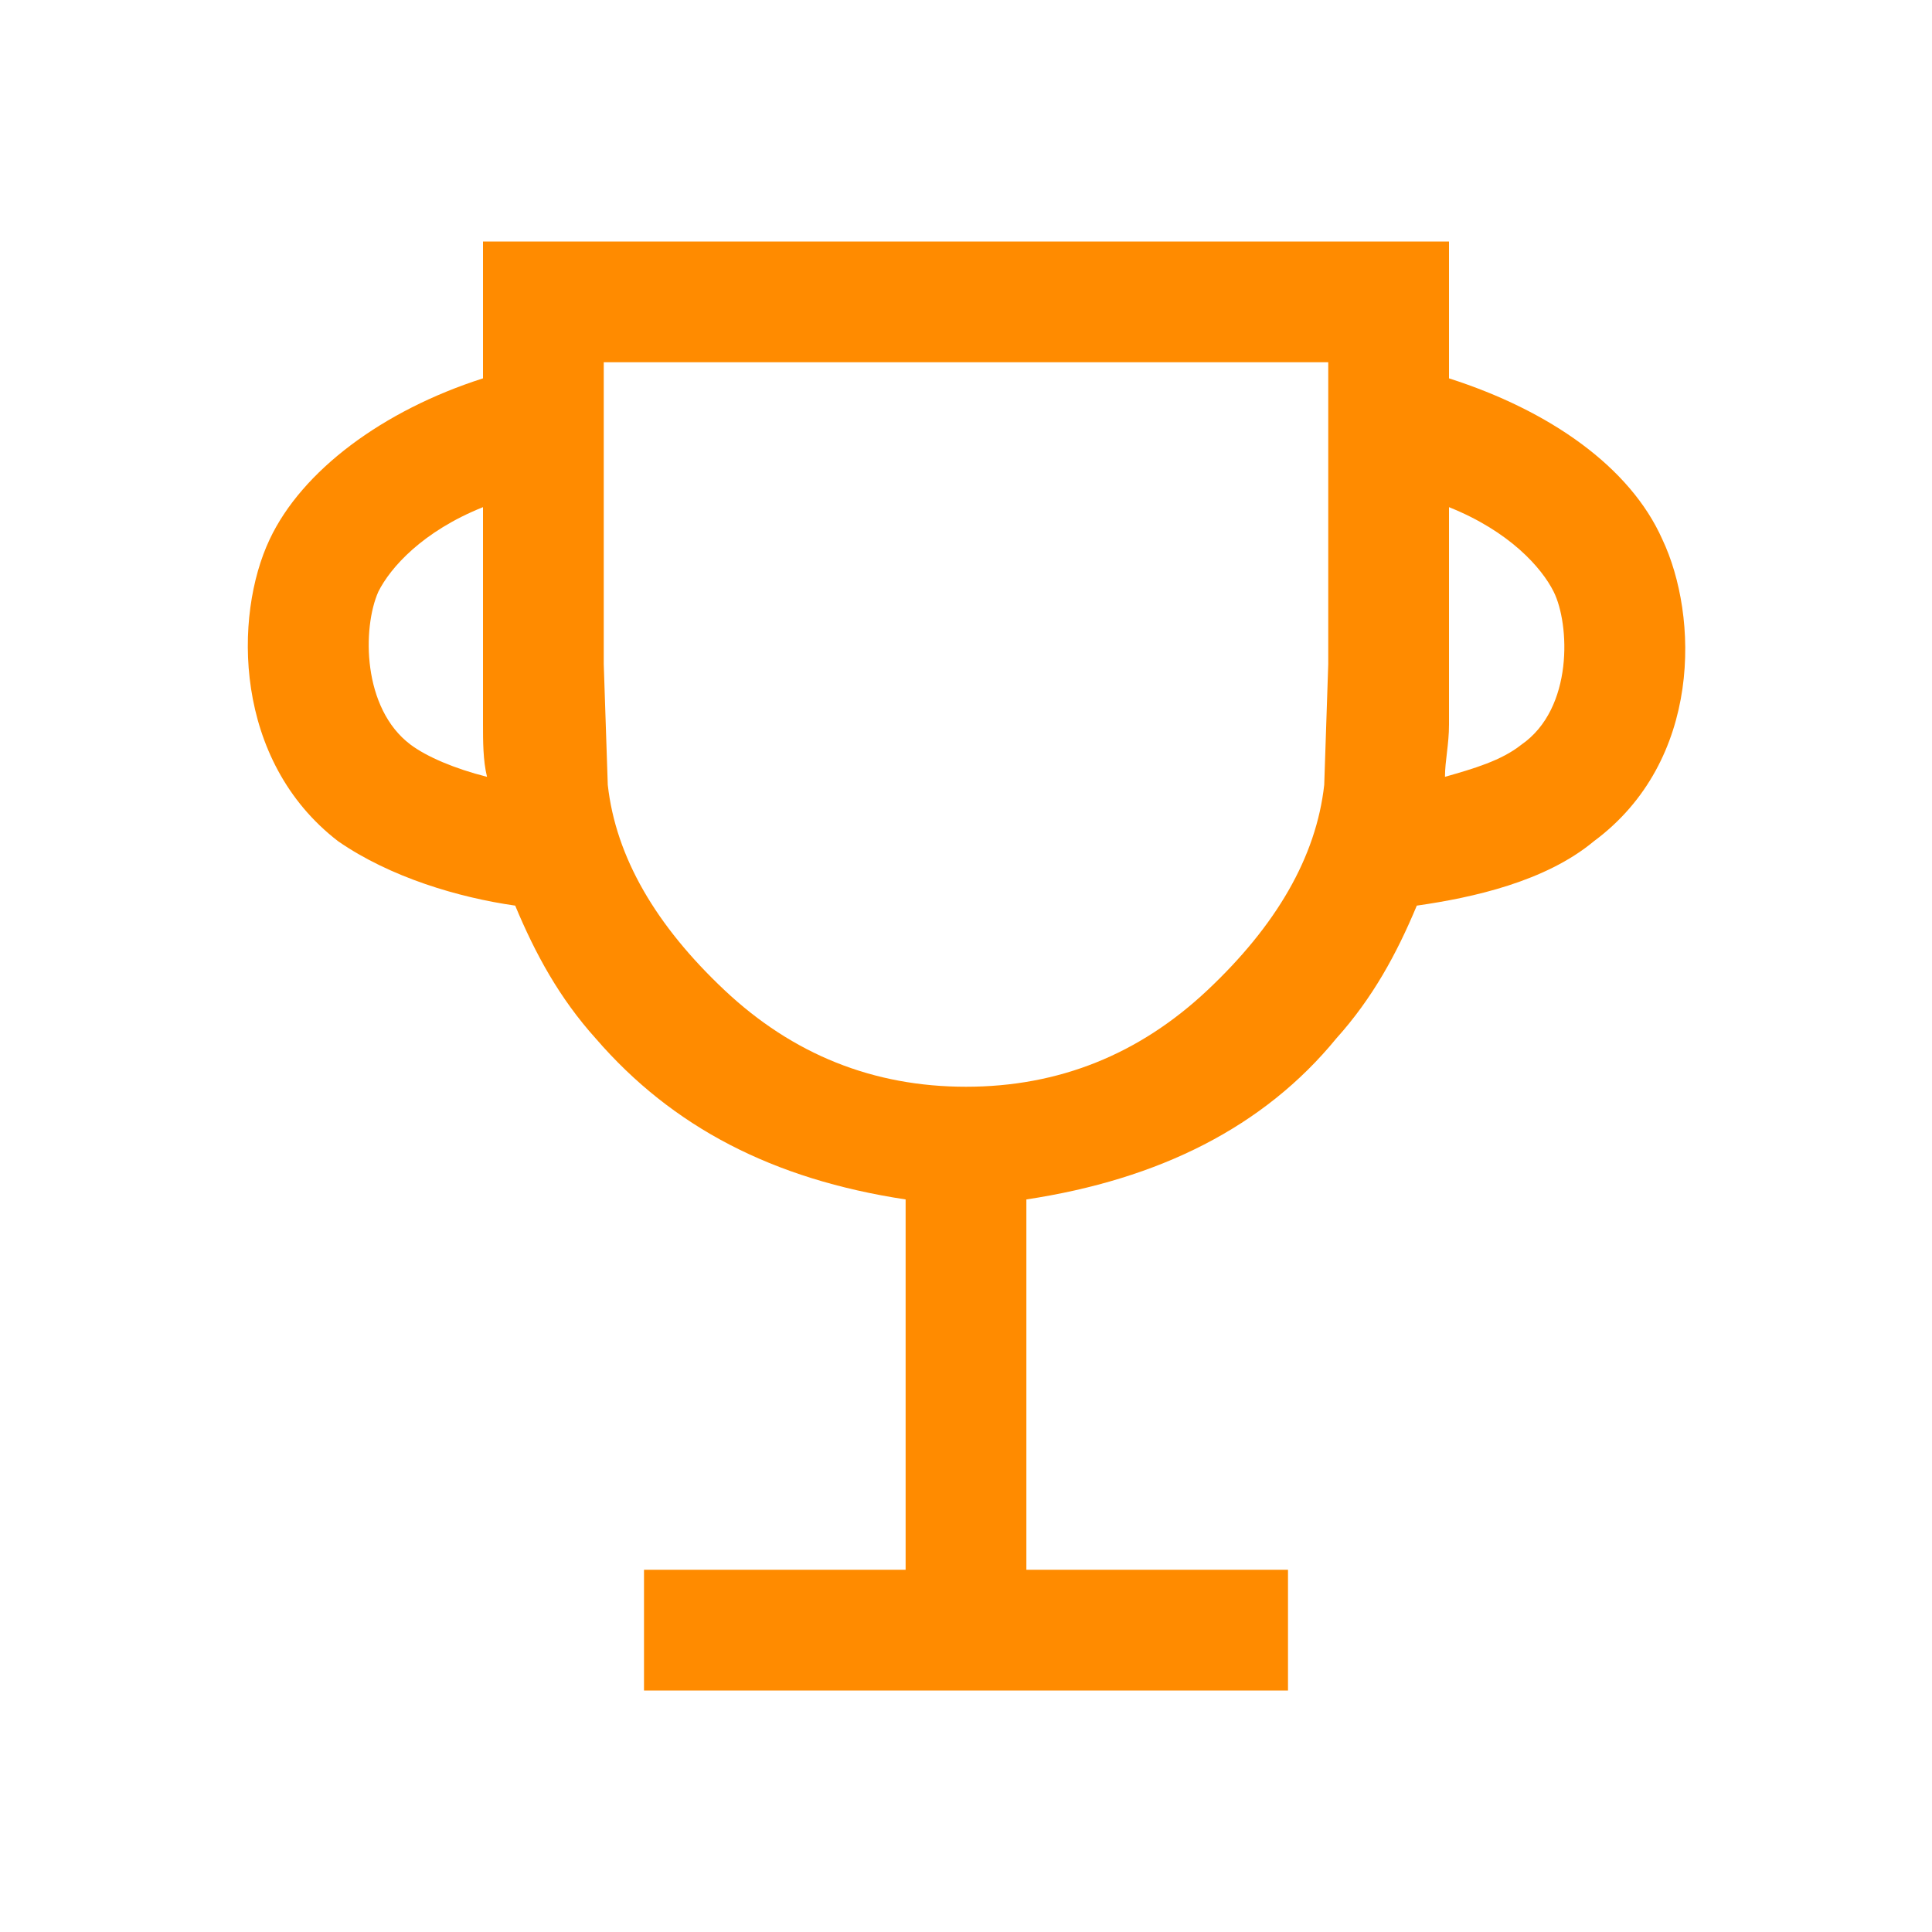 <?xml version="1.0" encoding="utf-8"?>
<!-- Generator: Adobe Illustrator 26.3.1, SVG Export Plug-In . SVG Version: 6.00 Build 0)  -->
<svg version="1.1" id="Layer_1" xmlns="http://www.w3.org/2000/svg" xmlns:xlink="http://www.w3.org/1999/xlink" x="0px" y="0px"
	 viewBox="0 0 48 48" style="enable-background:new 0 0 48 48;" xml:space="preserve">
<style type="text/css">
	.st0{fill:#FF8B00;}
</style>
<path class="st0" d="M41.3,13.4c-0.8-1.8-2.8-3.2-5.3-4V6H12v3.4c-2.5,0.8-4.5,2.3-5.3,4c-0.9,1.9-0.9,5.5,1.7,7.5
	c1.3,0.9,3,1.4,4.4,1.6c0.5,1.2,1.1,2.3,2,3.3c1.9,2.2,4.4,3.5,7.7,4V39H16v3h16v-3h-6.5v-9.2c3.3-0.5,5.9-1.8,7.7-4
	c0.9-1,1.5-2.1,2-3.3c1.4-0.2,3.2-0.6,4.4-1.6C42.3,18.9,42.2,15.3,41.3,13.4z M10.2,18.5C9,17.6,9,15.6,9.4,14.7
	c0.3-0.6,1.1-1.5,2.6-2.1V18c0,0.4,0,0.9,0.1,1.3C11.3,19.1,10.6,18.8,10.2,18.5z M30,24.6c-1.7,1.6-3.7,2.4-6,2.4s-4.3-0.8-6-2.4
	s-2.7-3.3-2.9-5.1l-0.1-3V9h18v7.5l-0.1,3C32.7,21.3,31.7,23,30,24.6z M37.8,18.5c-0.5,0.4-1.2,0.6-1.9,0.8c0-0.4,0.1-0.8,0.1-1.3
	v-5.4c1.5,0.6,2.3,1.5,2.6,2.1C39,15.5,39.1,17.6,37.8,18.5z"/>
</svg>
